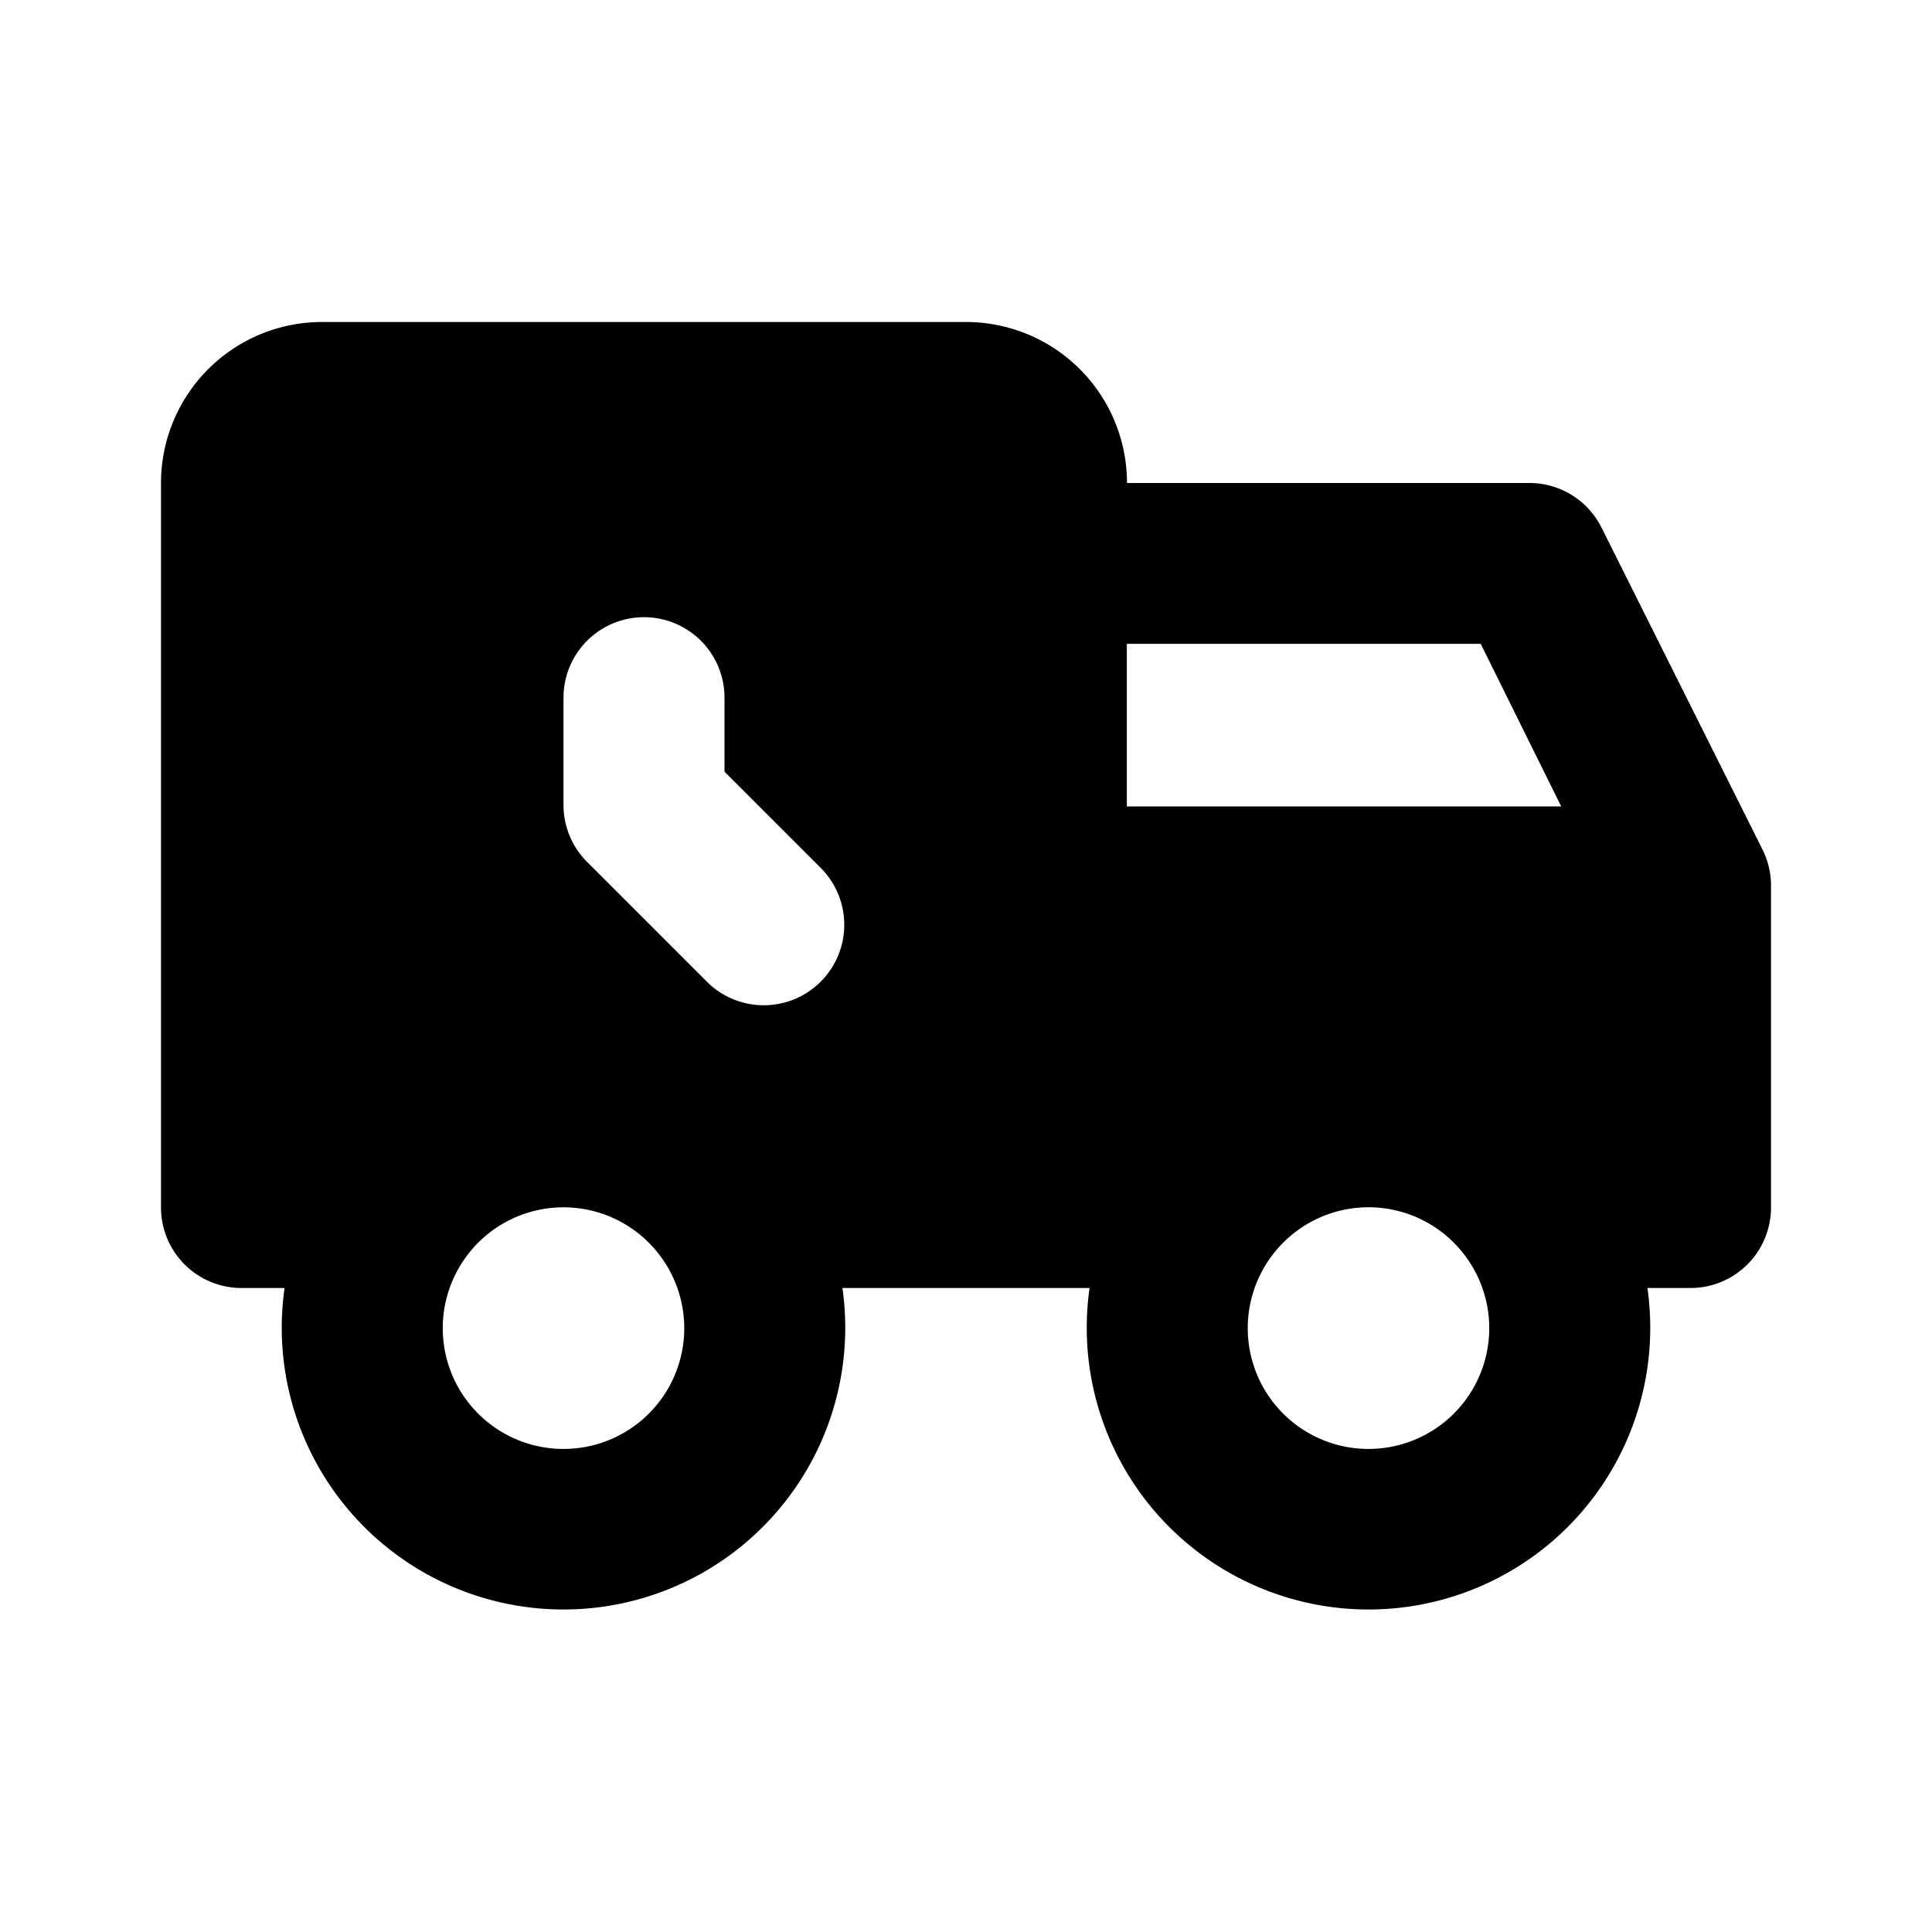 <svg xmlns="http://www.w3.org/2000/svg" width="24" height="24" fill="currentColor" viewBox="0 0 24 24">
  <path fill-rule="evenodd" d="M2.586 4.586A2 2 0 0 1 4 4h8a2 2 0 0 1 2 2h5a1 1 0 0 1 .894.553l2 4c.07.139.106.292.106.447v4a1 1 0 0 1-1 1h-.535a3.5 3.5 0 1 1-6.93 0h-3.07a3.5 3.5 0 1 1-6.93 0H3a1 1 0 0 1-1-1V6a2 2 0 0 1 .586-1.414ZM18.208 15.61a1.497 1.497 0 0 0-2.416 0 1.5 1.5 0 1 0 2.416 0Zm-10 0a1.498 1.498 0 0 0-2.416 0 1.5 1.5 0 1 0 2.416 0Zm5.79-7.612v2.02h5.396l-1-2.02h-4.396ZM9 8.667a1 1 0 1 0-2 0V10a1 1 0 0 0 .293.707l1.5 1.5a1 1 0 0 0 1.414-1.414L9 9.586v-.92Z" clip-rule="evenodd"/>
</svg>
